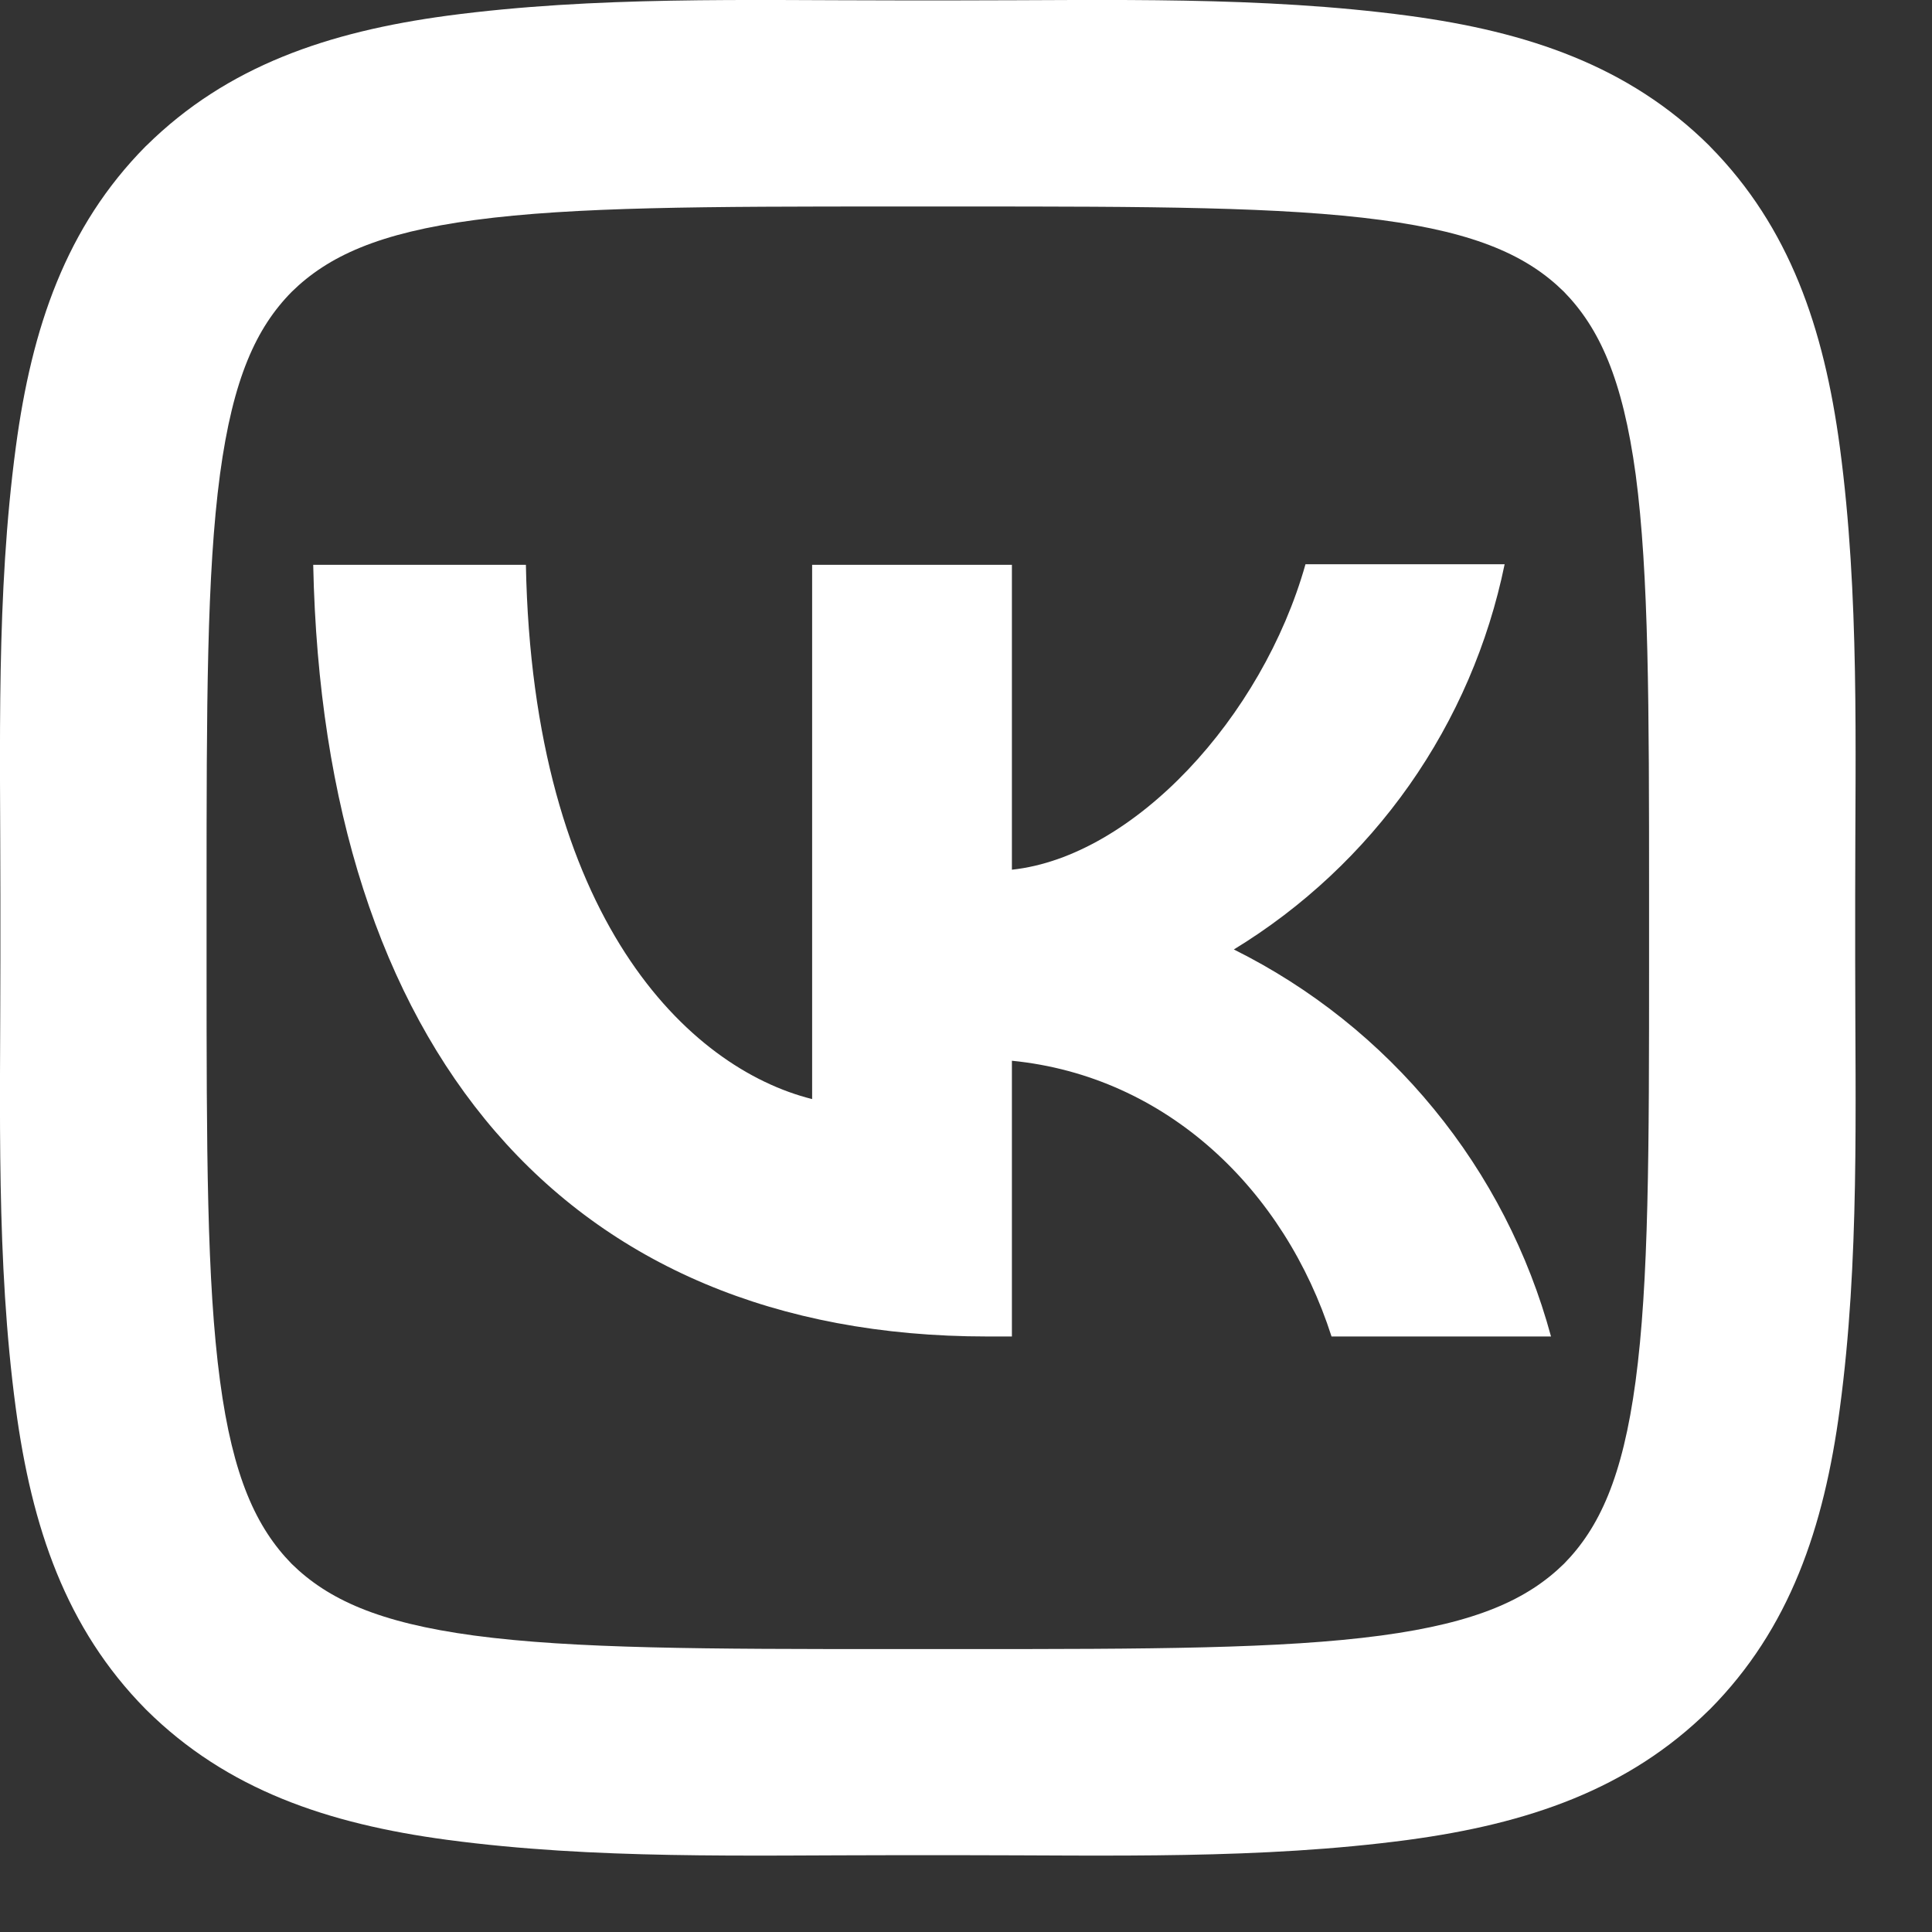 <?xml version="1.0" encoding="UTF-8"?> <svg xmlns="http://www.w3.org/2000/svg" width="25" height="25" viewBox="0 0 25 25" fill="none"><rect x="0" y="0" width="25" height="25" fill="#333333" stroke="none"/><path d="M3.775 3.776C3.316 4.241 3.015 4.895 2.847 6.136C2.675 7.423 2.673 9.127 2.673 11.579V12.432C2.673 14.88 2.675 16.583 2.847 17.868C3.013 19.111 3.316 19.768 3.776 20.238C4.243 20.695 4.896 20.997 6.136 21.164C7.423 21.336 9.127 21.339 11.579 21.339H12.432C14.88 21.339 16.583 21.336 17.869 21.164C19.111 20.997 19.768 20.695 20.238 20.235C20.695 19.77 20.997 19.116 21.164 17.875C21.337 16.588 21.339 14.884 21.339 12.432V11.579C21.339 9.131 21.336 7.428 21.166 6.143C20.997 4.9 20.695 4.243 20.235 3.773C19.77 3.316 19.116 3.013 17.875 2.847C16.588 2.675 14.884 2.672 12.432 2.672H11.579C9.131 2.672 7.428 2.675 6.143 2.847C4.9 3.013 4.244 3.316 3.775 3.776ZM11.579 0.005H12.432C14.359 0.005 16.315 -0.052 18.228 0.204C19.77 0.411 21.075 0.852 22.117 1.884L22.128 1.896C23.159 2.941 23.602 4.247 23.808 5.789C24.063 7.7 24.006 9.655 24.006 11.579V12.432C24.006 14.357 24.064 16.314 23.807 18.228C23.602 19.77 23.159 21.075 22.127 22.117L22.115 22.128C21.071 23.159 19.765 23.6 18.221 23.808C16.311 24.063 14.356 24.006 12.432 24.006H11.579C9.653 24.006 7.697 24.063 5.784 23.807C4.241 23.6 2.936 23.159 1.895 22.127L1.883 22.115C0.853 21.07 0.411 19.764 0.204 18.221C-0.052 16.312 0.005 14.357 0.005 12.432V11.579C0.005 9.653 -0.052 7.697 0.205 5.783C0.411 4.241 0.853 2.936 1.885 1.893L1.896 1.883C2.941 0.852 4.247 0.411 5.789 0.203C7.701 -0.051 9.656 0.005 11.579 0.005ZM4.053 7.309C4.181 13.55 7.301 17.294 12.774 17.294H13.094V13.726C15.101 13.925 16.622 15.398 17.23 17.294H20.07C19.778 16.216 19.262 15.213 18.554 14.35C17.847 13.486 16.965 12.783 15.966 12.286C16.861 11.74 17.634 11.016 18.237 10.159C18.84 9.301 19.259 8.329 19.47 7.301H16.893C16.334 9.285 14.669 11.085 13.094 11.254V7.309H10.509V14.222C8.909 13.822 6.893 11.886 6.805 7.309H4.053Z" fill="white"></path></svg> 